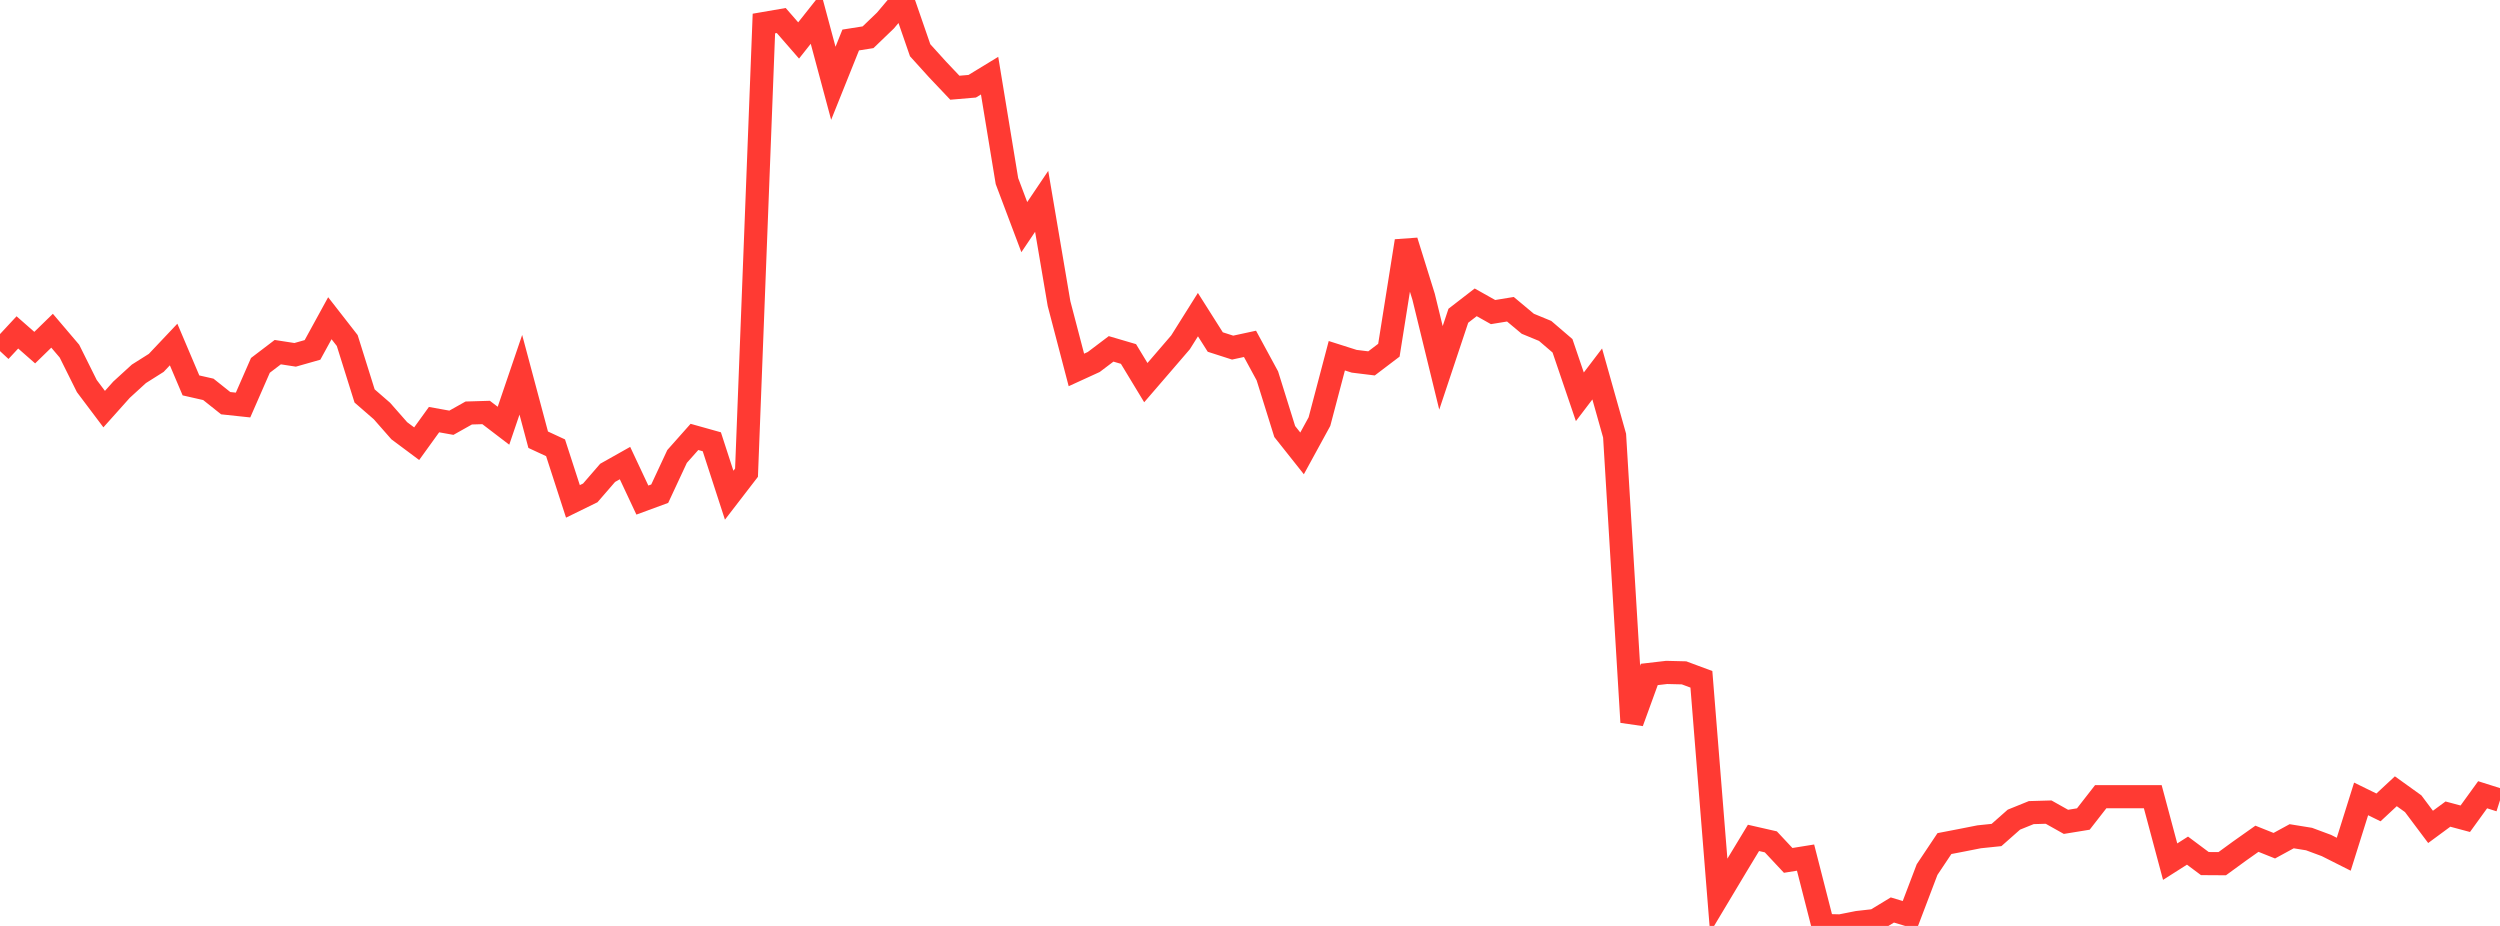 <?xml version="1.0" standalone="no"?>
<!DOCTYPE svg PUBLIC "-//W3C//DTD SVG 1.1//EN" "http://www.w3.org/Graphics/SVG/1.1/DTD/svg11.dtd">

<svg width="135" height="50" viewBox="0 0 135 50" preserveAspectRatio="none" 
  xmlns="http://www.w3.org/2000/svg"
  xmlns:xlink="http://www.w3.org/1999/xlink">


<polyline points="0.0, 18.959 0.938, 17.949 1.875, 18.772 2.812, 17.859 3.75, 18.962 4.688, 20.847 5.625, 22.092 6.562, 21.044 7.5, 20.187 8.438, 19.595 9.375, 18.604 10.312, 20.812 11.25, 21.025 12.188, 21.772 13.125, 21.872 14.062, 19.73 15.0, 19.016 15.938, 19.161 16.875, 18.895 17.812, 17.184 18.75, 18.388 19.688, 21.381 20.625, 22.195 21.562, 23.261 22.5, 23.96 23.438, 22.66 24.375, 22.828 25.312, 22.302 26.25, 22.274 27.188, 22.99 28.125, 20.238 29.062, 23.745 30.0, 24.18 30.938, 27.075 31.875, 26.616 32.812, 25.534 33.75, 25.006 34.688, 27.004 35.625, 26.659 36.562, 24.649 37.5, 23.593 38.438, 23.856 39.375, 26.741 40.312, 25.524 41.25, 1.27 42.188, 1.108 43.125, 2.185 44.062, 1.002 45.0, 4.498 45.938, 2.16 46.875, 2.012 47.812, 1.111 48.75, 0.0 49.688, 2.713 50.625, 3.748 51.562, 4.737 52.5, 4.657 53.438, 4.085 54.375, 9.779 55.312, 12.265 56.25, 10.872 57.188, 16.395 58.125, 19.977 59.062, 19.548 60.0, 18.839 60.938, 19.115 61.875, 20.662 62.812, 19.575 63.75, 18.484 64.688, 16.99 65.625, 18.47 66.562, 18.771 67.5, 18.568 68.438, 20.298 69.375, 23.302 70.312, 24.483 71.25, 22.767 72.188, 19.21 73.125, 19.508 74.062, 19.623 75.0, 18.911 75.938, 13.017 76.875, 16.024 77.812, 19.865 78.75, 17.051 79.688, 16.326 80.625, 16.852 81.562, 16.699 82.5, 17.483 83.438, 17.87 84.375, 18.673 85.312, 21.427 86.25, 20.194 87.188, 23.524 88.125, 38.997 89.062, 36.42 90.0, 36.311 90.938, 36.334 91.875, 36.682 92.812, 48.364 93.75, 46.797 94.688, 45.246 95.625, 45.46 96.562, 46.461 97.5, 46.31 98.438, 49.977 99.375, 50.0 100.312, 49.814 101.25, 49.708 102.188, 49.139 103.125, 49.422 104.062, 46.958 105.0, 45.553 105.938, 45.372 106.875, 45.187 107.812, 45.09 108.75, 44.261 109.688, 43.881 110.625, 43.854 111.562, 44.38 112.5, 44.227 113.438, 43.023 114.375, 43.023 115.312, 43.023 116.25, 43.023 117.188, 46.529 118.125, 45.934 119.062, 46.633 120.0, 46.639 120.938, 45.955 121.875, 45.293 122.812, 45.668 123.75, 45.157 124.688, 45.309 125.625, 45.657 126.562, 46.129 127.5, 43.141 128.438, 43.6 129.375, 42.728 130.312, 43.401 131.25, 44.652 132.188, 43.961 133.125, 44.212 134.062, 42.917 135.0, 43.214" fill="none" stroke="#ff3a33" stroke-width="1.25"/>

</svg>